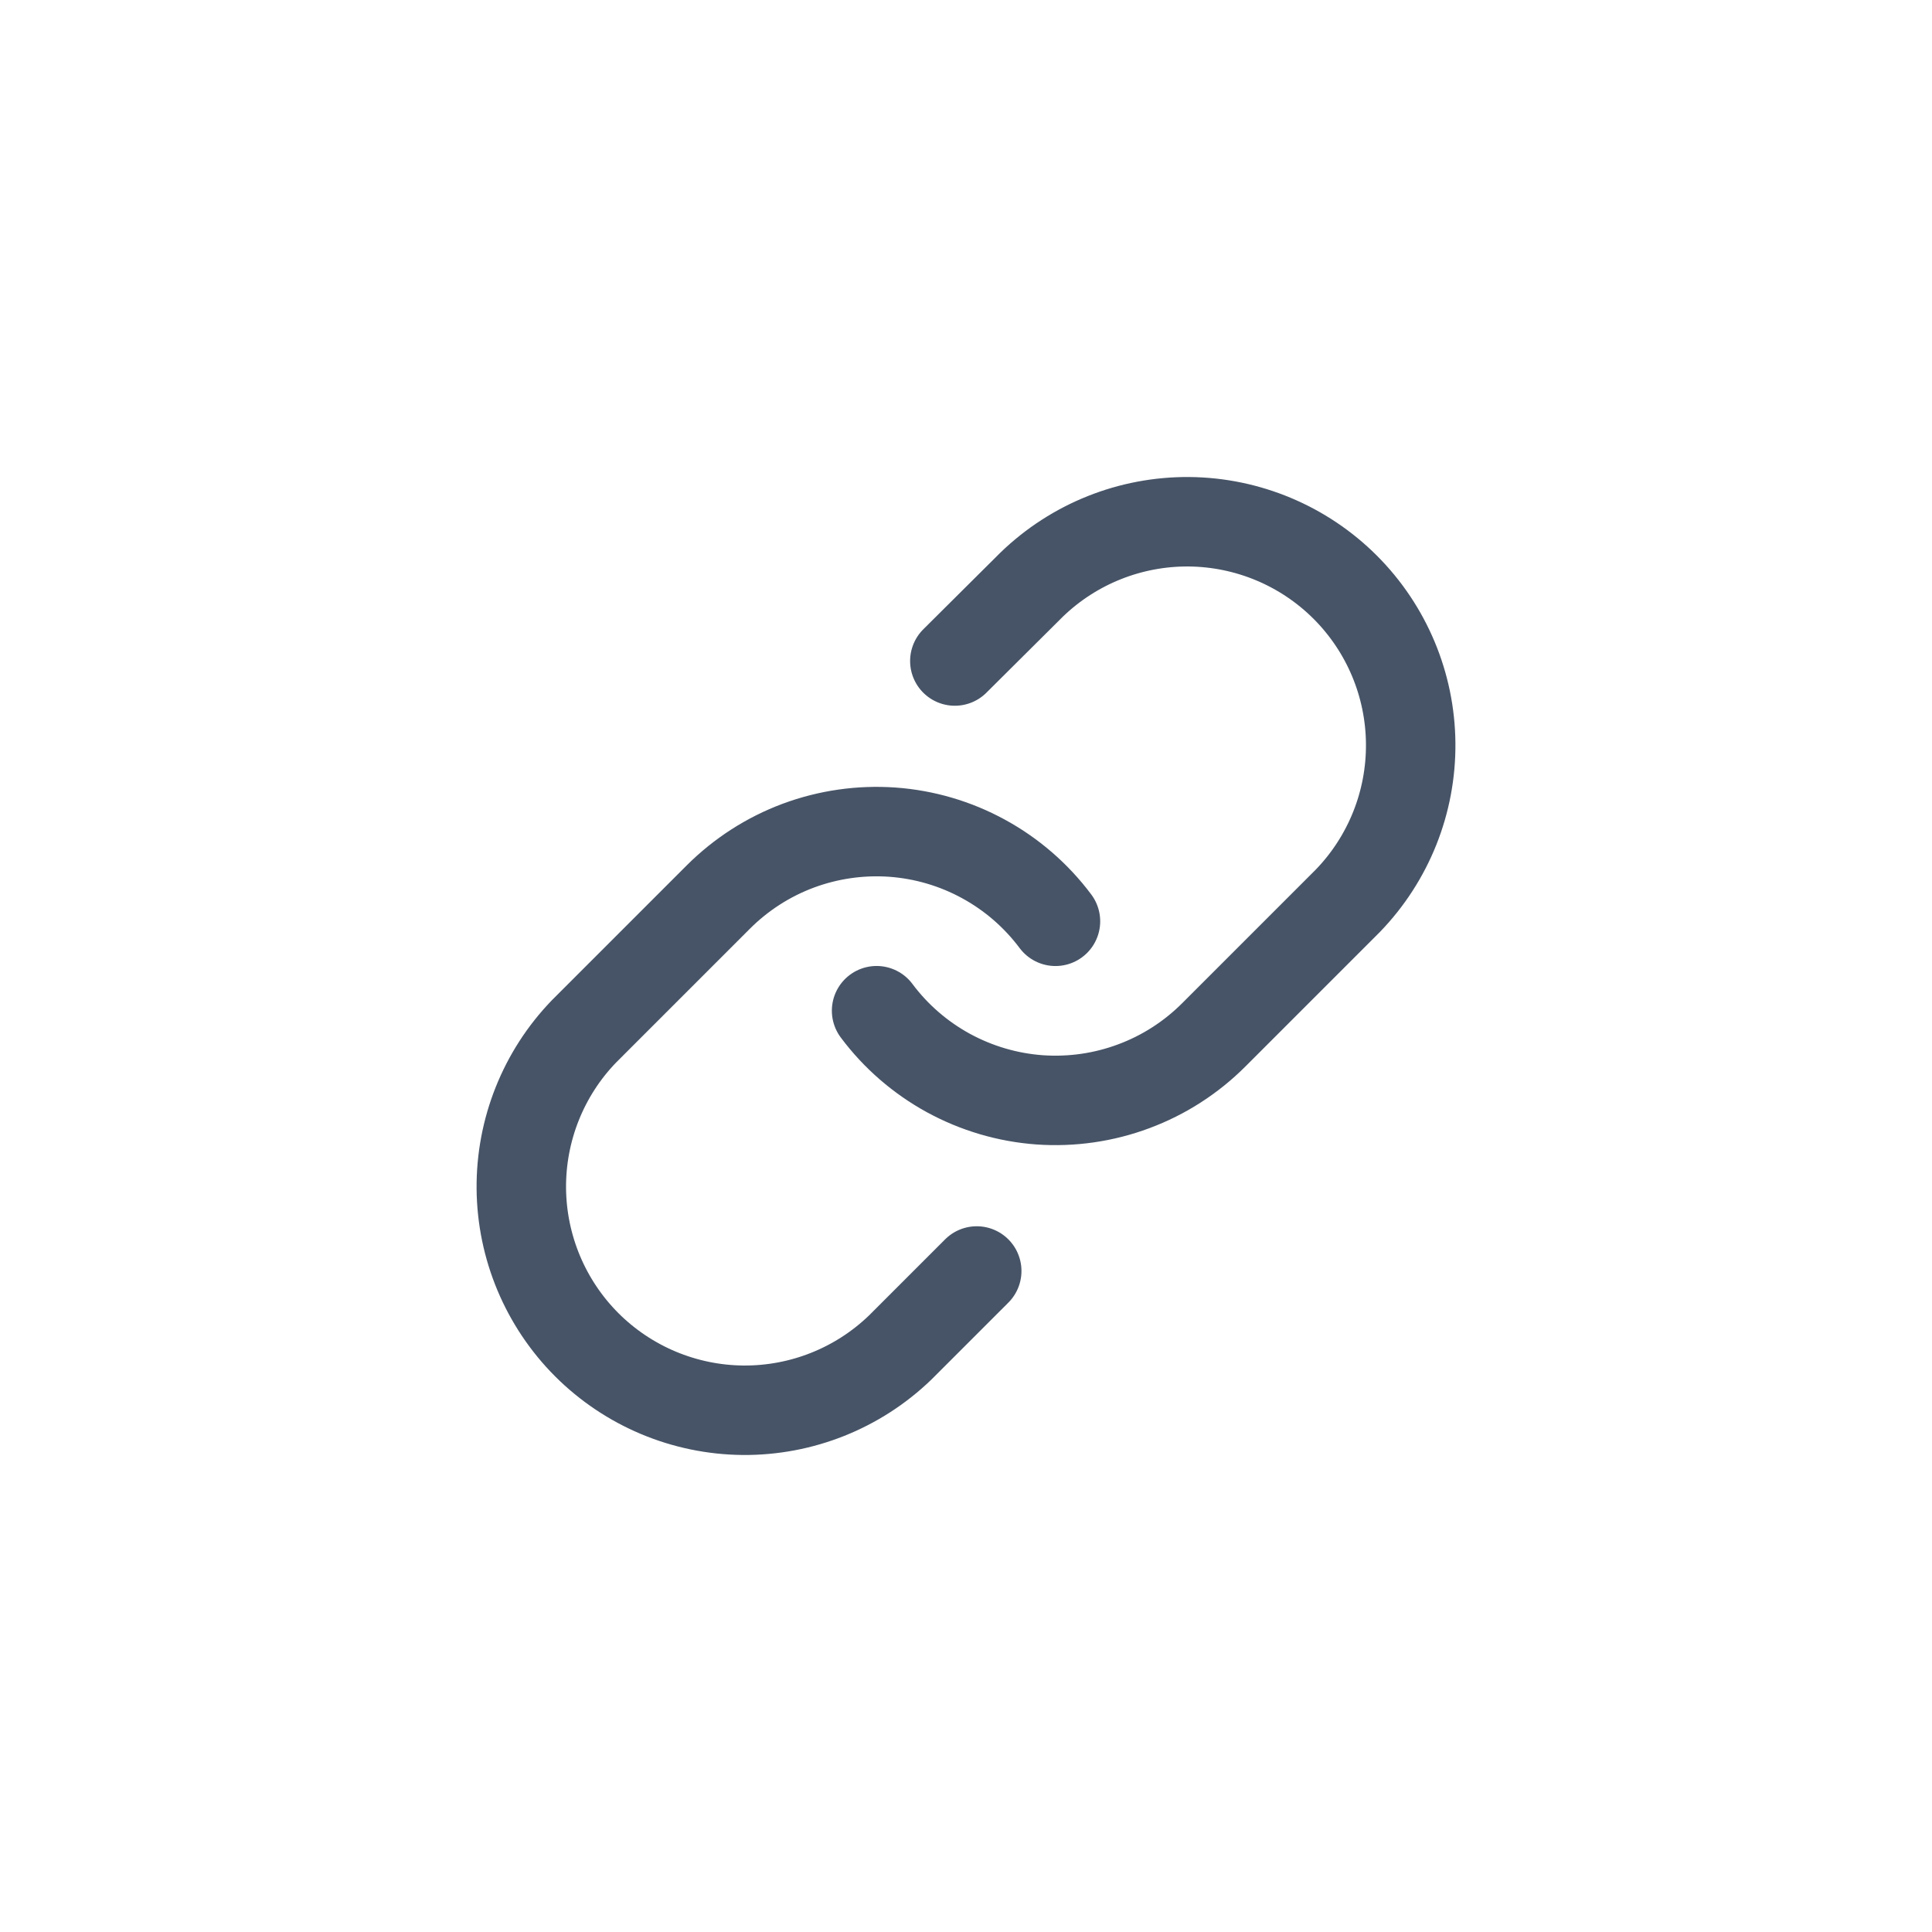 <svg width="36" height="36" viewBox="0 0 36 36" fill="none" xmlns="http://www.w3.org/2000/svg">
<g clip-path="url(#clip0_411_4877)">
<path d="M16.334 18.833C16.691 19.312 17.148 19.707 17.672 19.994C18.197 20.28 18.776 20.451 19.372 20.494C19.968 20.536 20.567 20.45 21.126 20.241C21.686 20.033 22.194 19.706 22.617 19.283L25.117 16.783C25.876 15.997 26.296 14.945 26.286 13.852C26.277 12.76 25.839 11.715 25.066 10.942C24.294 10.17 23.248 9.732 22.156 9.722C21.064 9.713 20.011 10.133 19.225 10.892L17.792 12.317M19.667 17.167C19.309 16.688 18.852 16.292 18.328 16.006C17.804 15.719 17.224 15.549 16.628 15.506C16.032 15.464 15.434 15.55 14.874 15.758C14.314 15.967 13.806 16.294 13.383 16.717L10.883 19.217C10.124 20.002 9.705 21.055 9.714 22.147C9.724 23.24 10.162 24.285 10.934 25.058C11.707 25.83 12.752 26.268 13.844 26.278C14.937 26.287 15.989 25.867 16.775 25.108L18.2 23.683" stroke="#475467" stroke-width="1.667" stroke-linecap="round" stroke-linejoin="round"/>
</g>
<defs>
<clipPath id="clip0_411_4877">
<rect width="20" height="20" fill="white" transform="translate(8 8)"/>
</clipPath>
</defs>
</svg>
